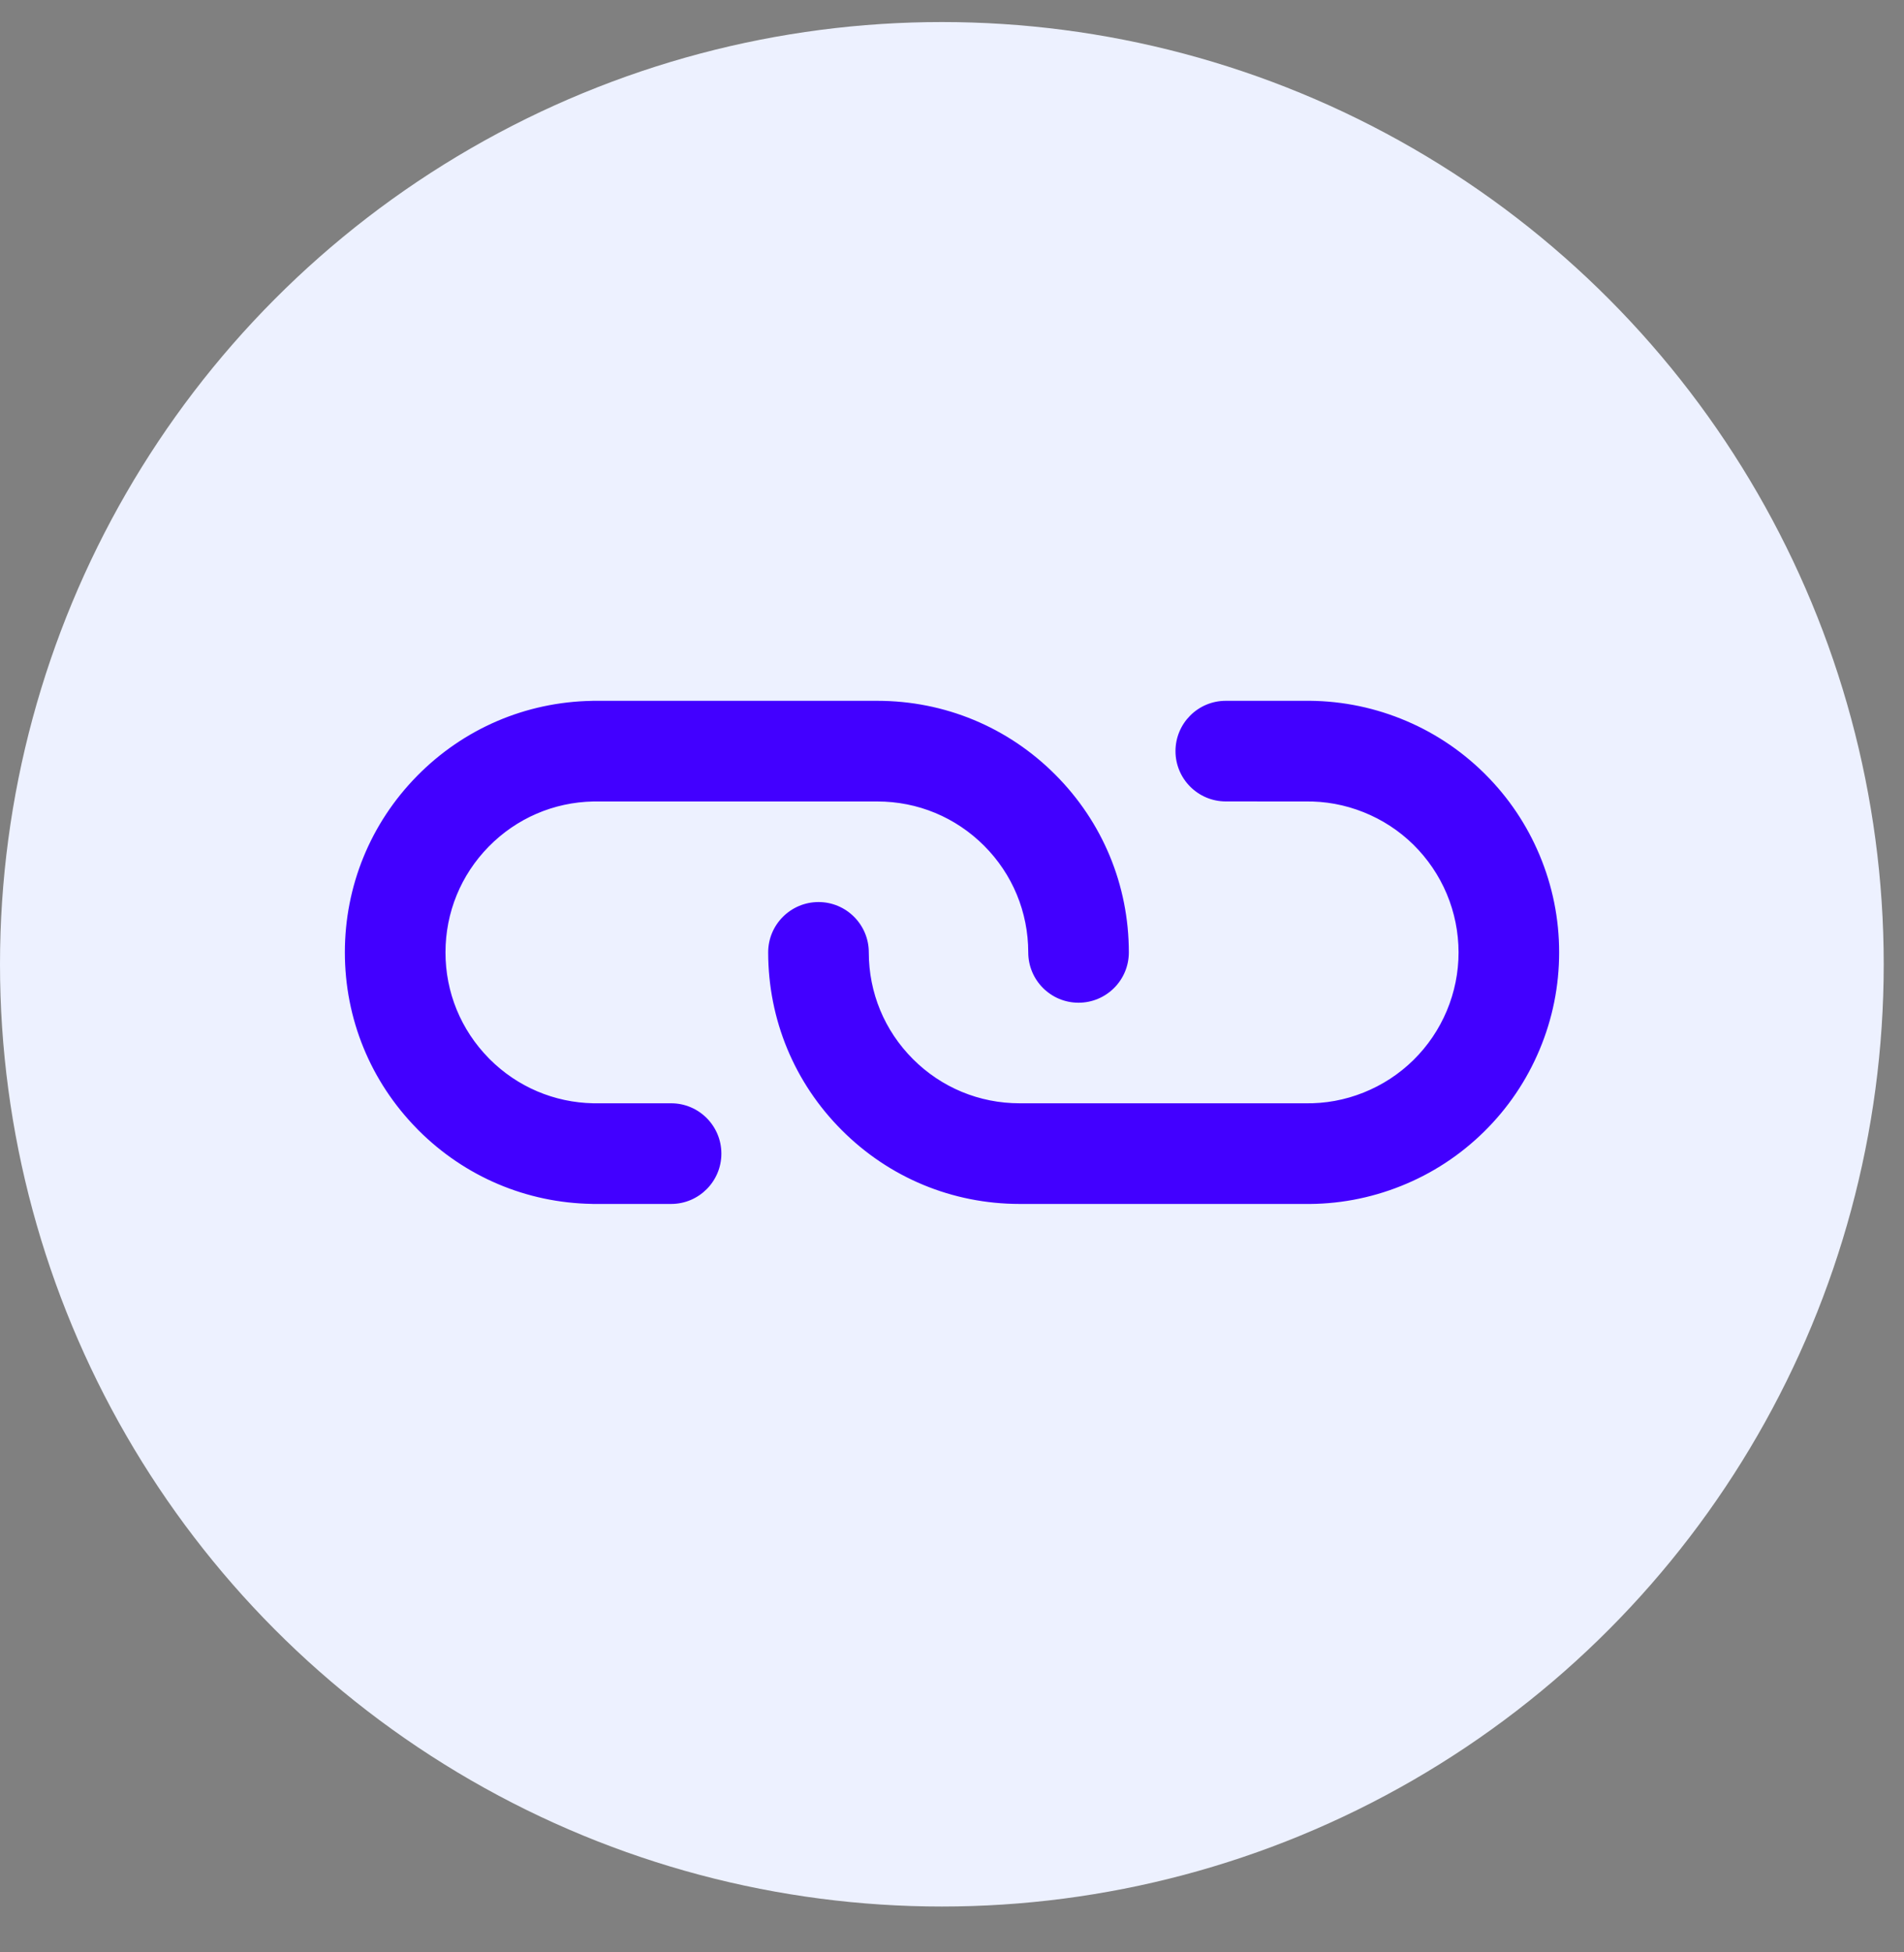 <svg width="40" height="41" viewBox="0 0 40 41" fill="none" xmlns="http://www.w3.org/2000/svg">
<rect x="0" y="0" width="40" height="41" fill="#808080" stroke="none"/>
<circle cx="19.787" cy="20.25" r="19.787" fill="#EDF1FF"/>
<path d="M31.208 16.265C31.695 16.752 32.077 17.321 32.344 17.957C32.617 18.608 32.755 19.295 32.755 20C32.755 20.705 32.617 21.393 32.344 22.043C32.071 22.693 31.678 23.274 31.175 23.768C30.672 24.262 30.085 24.646 29.43 24.907C28.778 25.167 28.091 25.294 27.389 25.283L21.421 25.283C20.01 25.282 18.683 24.733 17.686 23.735C16.688 22.738 16.139 21.411 16.138 20C16.138 19.417 16.611 18.944 17.195 18.943C17.778 18.943 18.252 19.416 18.252 20C18.252 20.846 18.581 21.642 19.18 22.241C19.779 22.84 20.575 23.169 21.421 23.169L27.398 23.169C27.404 23.169 27.41 23.169 27.416 23.169C27.84 23.177 28.253 23.101 28.646 22.944C29.039 22.787 29.392 22.557 29.694 22.261C29.995 21.964 30.231 21.616 30.395 21.226C30.558 20.836 30.642 20.423 30.642 20C30.641 19.577 30.558 19.164 30.395 18.774C30.231 18.384 29.994 18.036 29.694 17.739C29.392 17.443 29.04 17.213 28.646 17.056C28.253 16.899 27.84 16.823 27.416 16.831C27.41 16.831 27.404 16.831 27.398 16.831L25.752 16.83C25.168 16.83 24.695 16.356 24.695 15.773C24.696 15.189 25.169 14.716 25.753 14.717L27.39 14.717C28.091 14.707 28.778 14.833 29.43 15.093C30.085 15.354 30.672 15.738 31.175 16.232C31.186 16.243 31.197 16.254 31.208 16.265ZM22.167 16.265C23.165 17.263 23.715 18.589 23.715 20C23.715 20.584 23.242 21.057 22.658 21.057C22.075 21.057 21.602 20.584 21.602 20C21.601 19.154 21.272 18.358 20.673 17.759C20.074 17.161 19.279 16.831 18.432 16.831H12.465C11.632 16.847 10.852 17.184 10.268 17.778C9.681 18.375 9.359 19.164 9.359 20C9.358 20.836 9.681 21.625 10.268 22.222C10.274 22.229 10.281 22.235 10.287 22.242C10.87 22.824 11.642 23.153 12.466 23.169L14.099 23.169C14.682 23.169 15.155 23.642 15.155 24.226C15.155 24.809 14.682 25.283 14.099 25.283L12.455 25.283C12.449 25.283 12.443 25.283 12.437 25.282C11.059 25.259 9.767 24.71 8.793 23.737C8.782 23.726 8.771 23.714 8.76 23.703C7.783 22.709 7.245 21.394 7.245 20C7.245 18.606 7.783 17.291 8.76 16.297C9.737 15.303 11.043 14.742 12.437 14.718C12.443 14.717 12.449 14.717 12.455 14.717L18.432 14.717C19.843 14.718 21.17 15.267 22.167 16.265Z" fill="#4200FF"/>
</svg>
